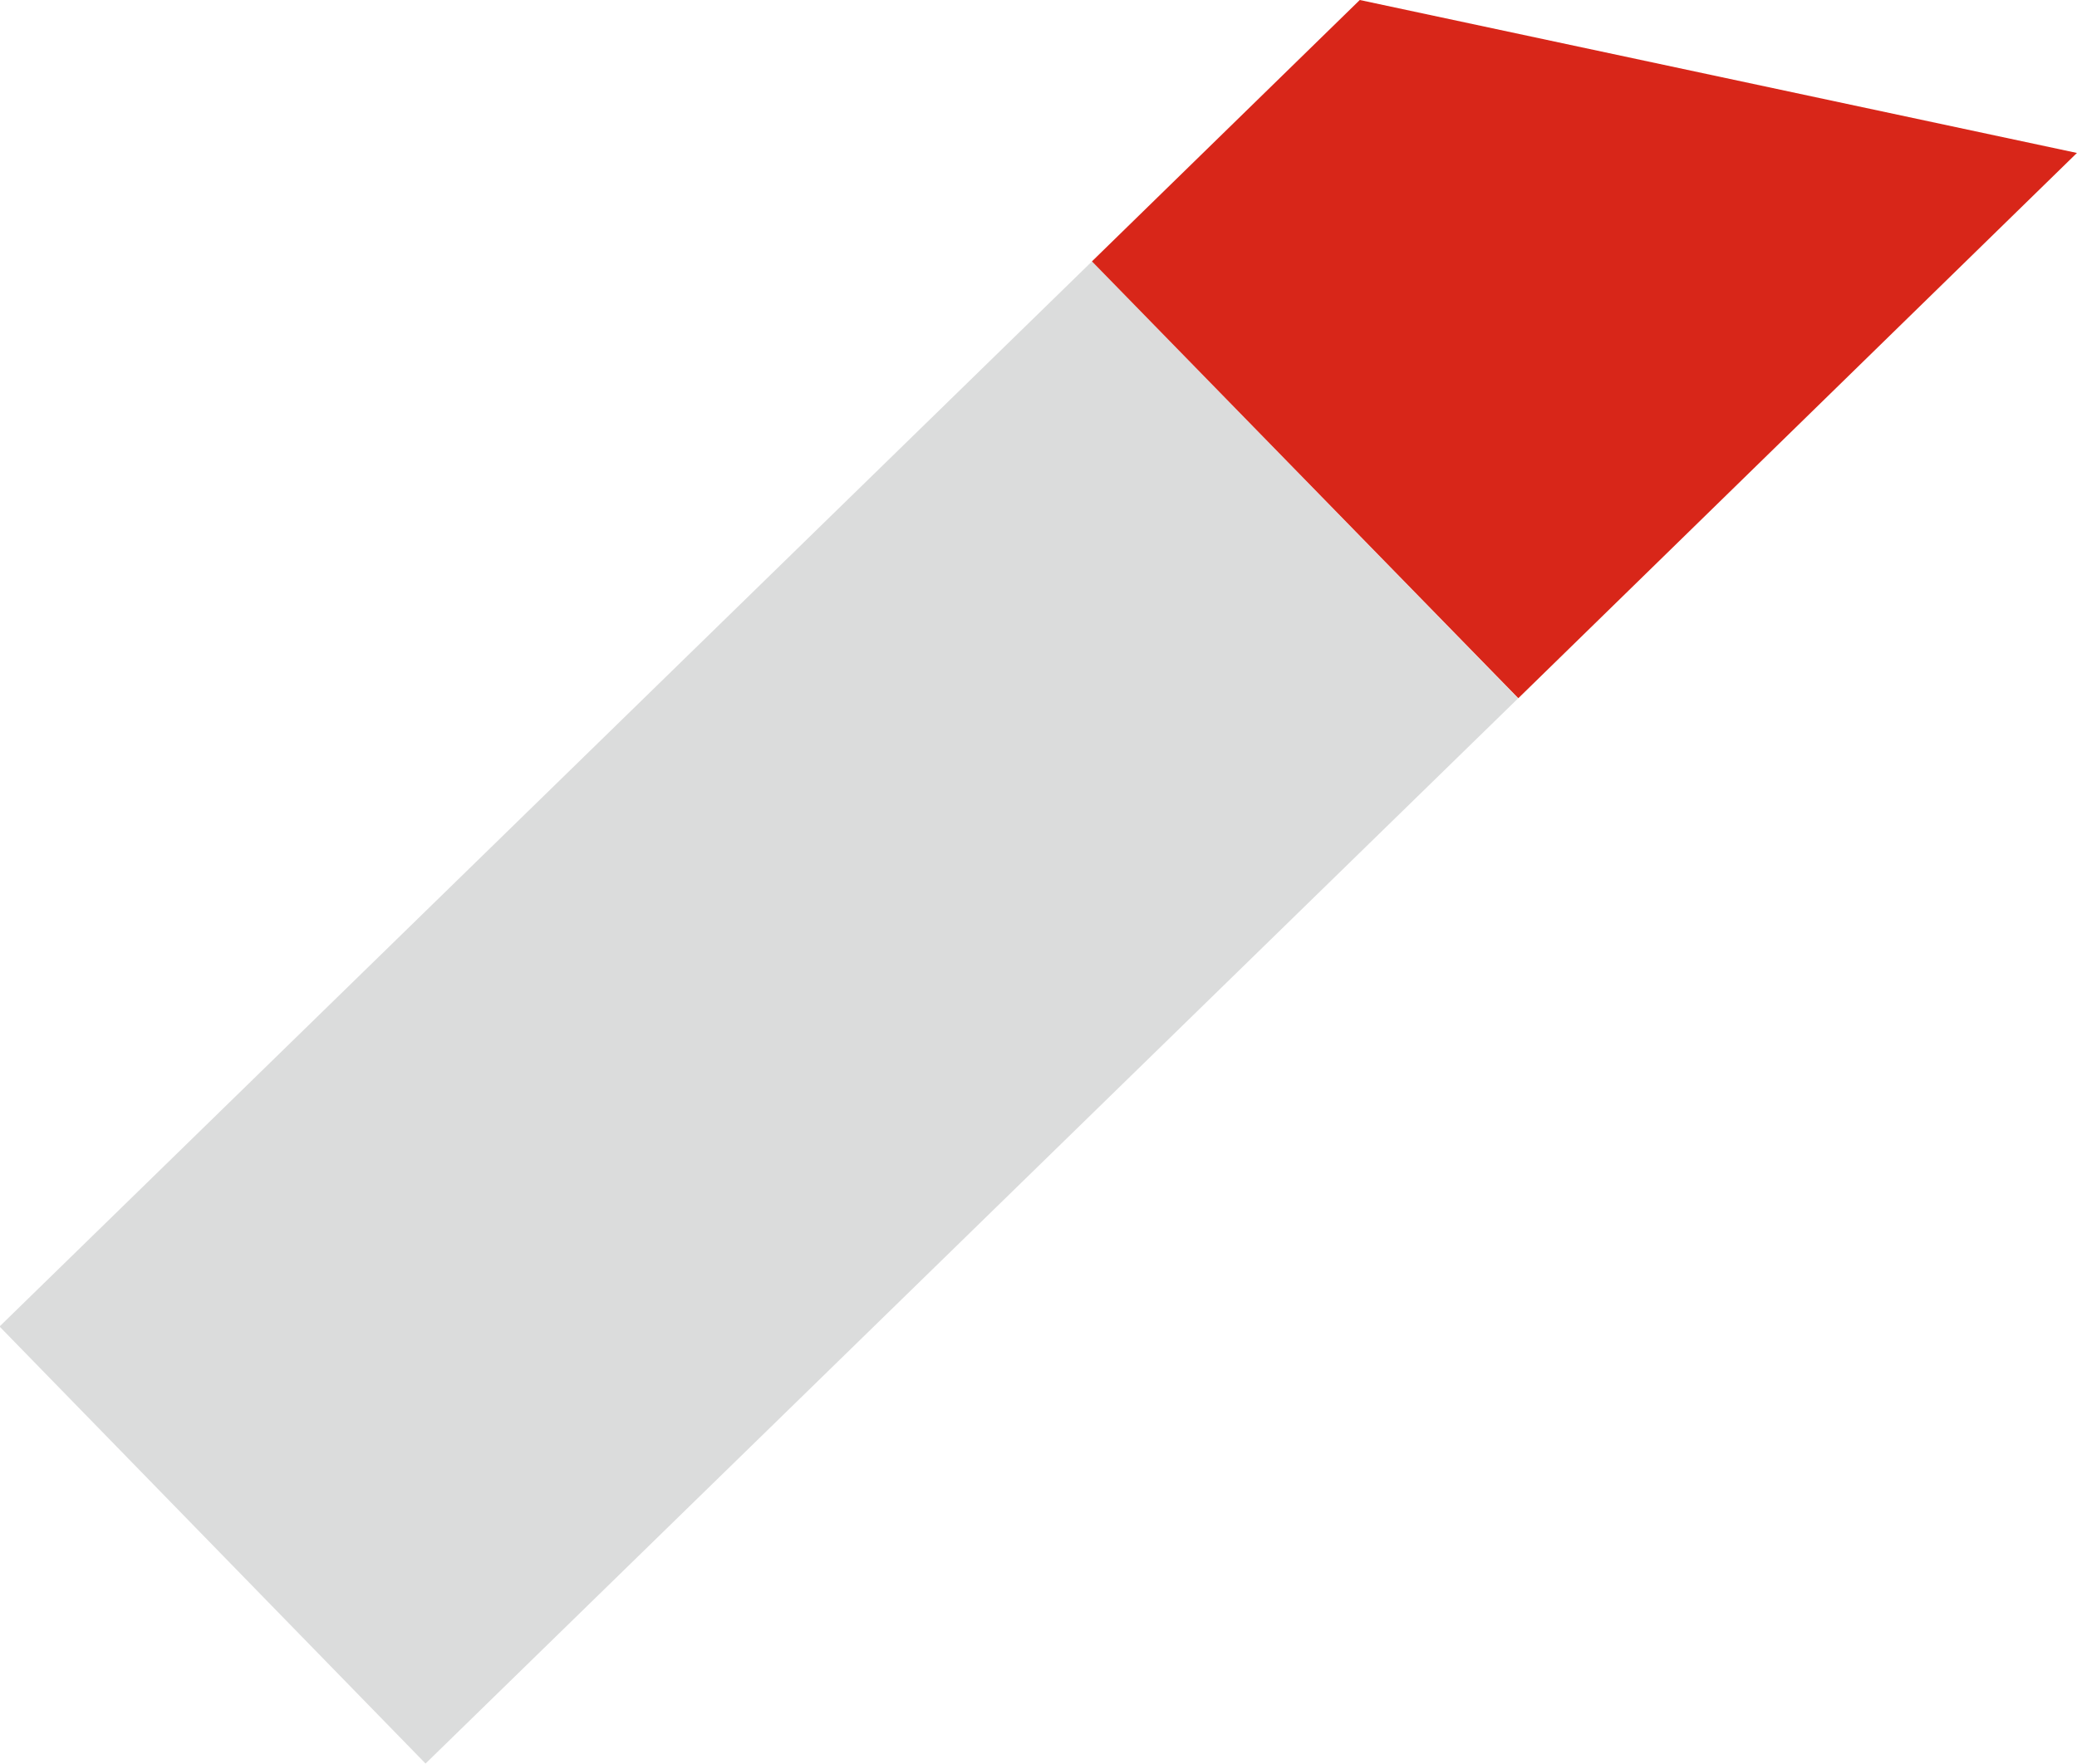 <svg xmlns="http://www.w3.org/2000/svg" width="29.715" height="25.235" viewBox="0 0 29.715 25.235">
  <g id="グループ_9620" data-name="グループ 9620" transform="translate(-1352.952 -525.955)">
    <rect id="長方形_9161" data-name="長方形 9161" width="8.732" height="21.829" transform="matrix(0.698, 0.716, -0.716, 0.698, 1368.575, 529.694)" fill="#dbdcdc"/>
    <path id="パス_16844" data-name="パス 16844" d="M1374.674,535.943l-6.1-6.249,3.832-3.739,10.26,2.188Z" fill="#d82619"/>
  </g>
</svg>
